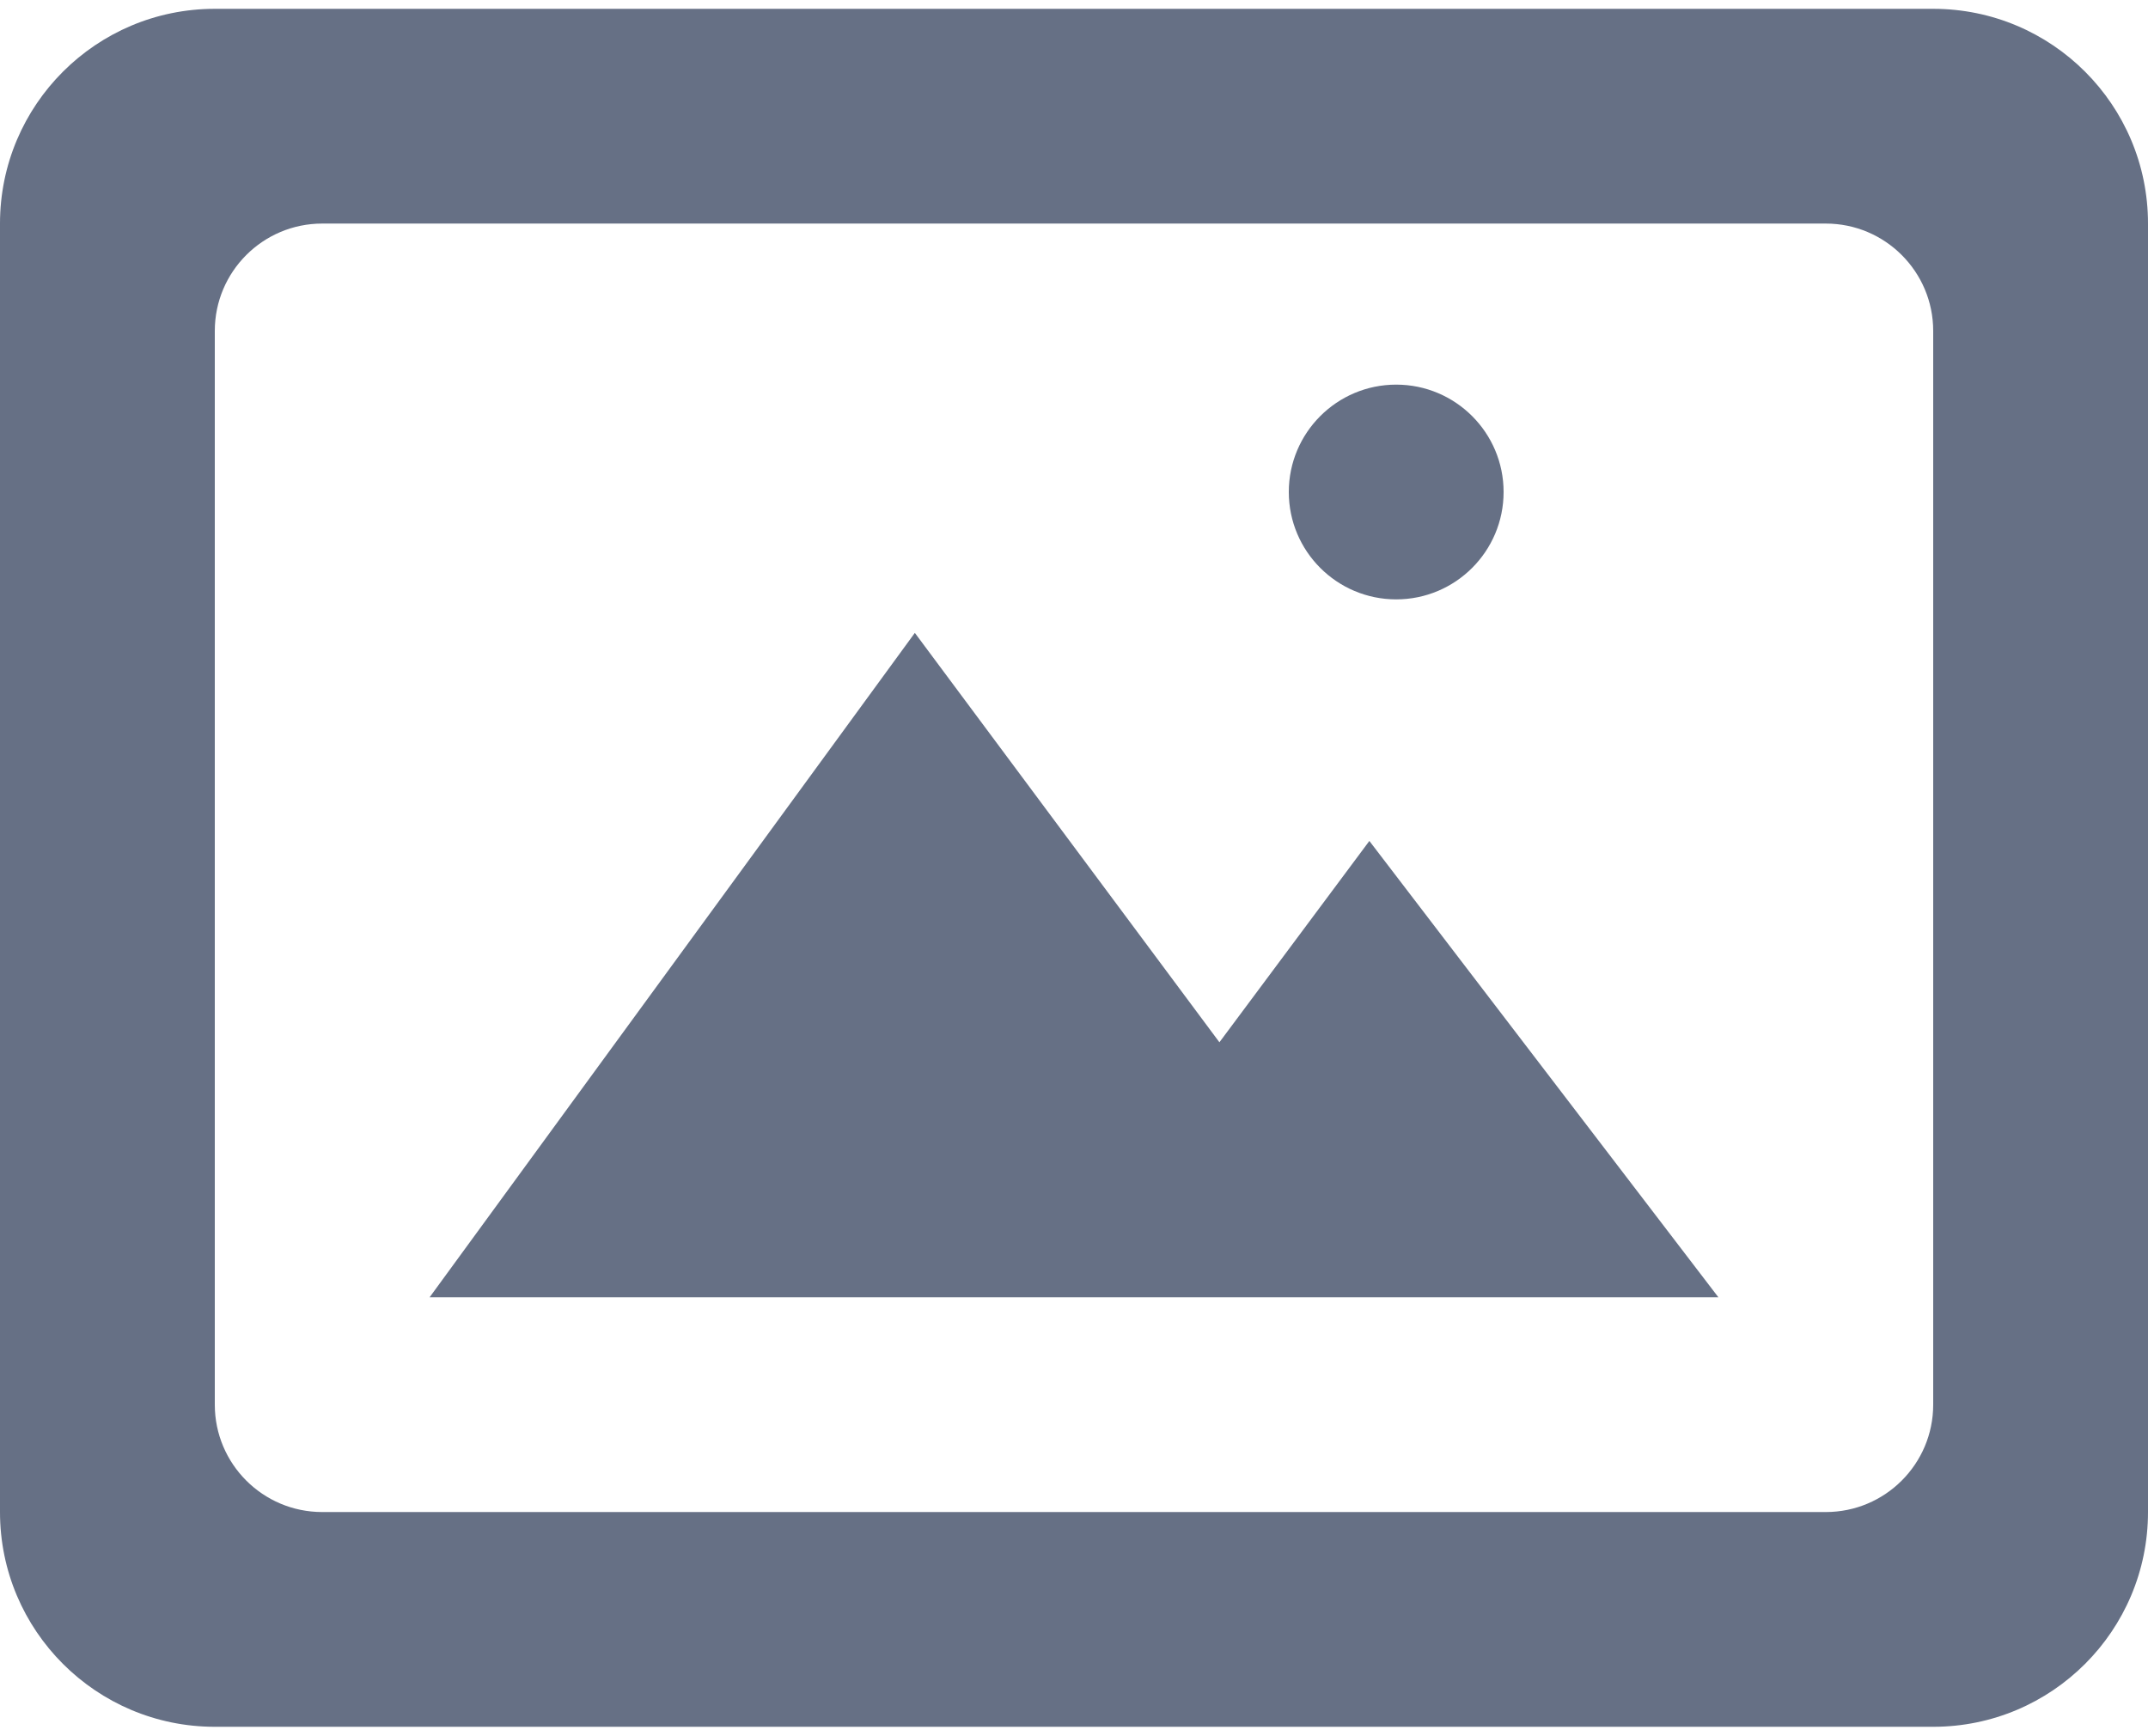 <!--Scalable Vector Graphic--><svg width="73" height="59" viewBox="0 0 73 59" fill="none" xmlns="http://www.w3.org/2000/svg"><path fill-rule="evenodd" clip-rule="evenodd" d="M43.8 16.725C43.8 14.71 45.435 13.075 47.45 13.075C49.465 13.075 51.1 14.71 51.1 16.725C51.1 18.74 49.465 20.375 47.45 20.375C45.435 20.375 43.8 18.74 43.8 16.725ZM46.538 28.587L58.4 44.1H14.6L31.091 21.514L41.442 35.431L46.538 28.587ZM65.7 47.75C65.7 49.765 64.065 51.4 62.05 51.4H10.95C8.935 51.4 7.3 49.765 7.3 47.75V11.25C7.3 9.235 8.935 7.6 10.95 7.6H62.05C64.065 7.6 65.7 9.235 65.7 11.25V47.75ZM65.7 0.3H7.3C3.27 0.3 0 3.567 0 7.6V51.4C0 55.43 3.27 58.7 7.3 58.7H65.7C69.733 58.7 73 55.43 73 51.4V7.6C73 3.567 69.733 0.3 65.7 0.3Z" fill="#667085"/></svg>